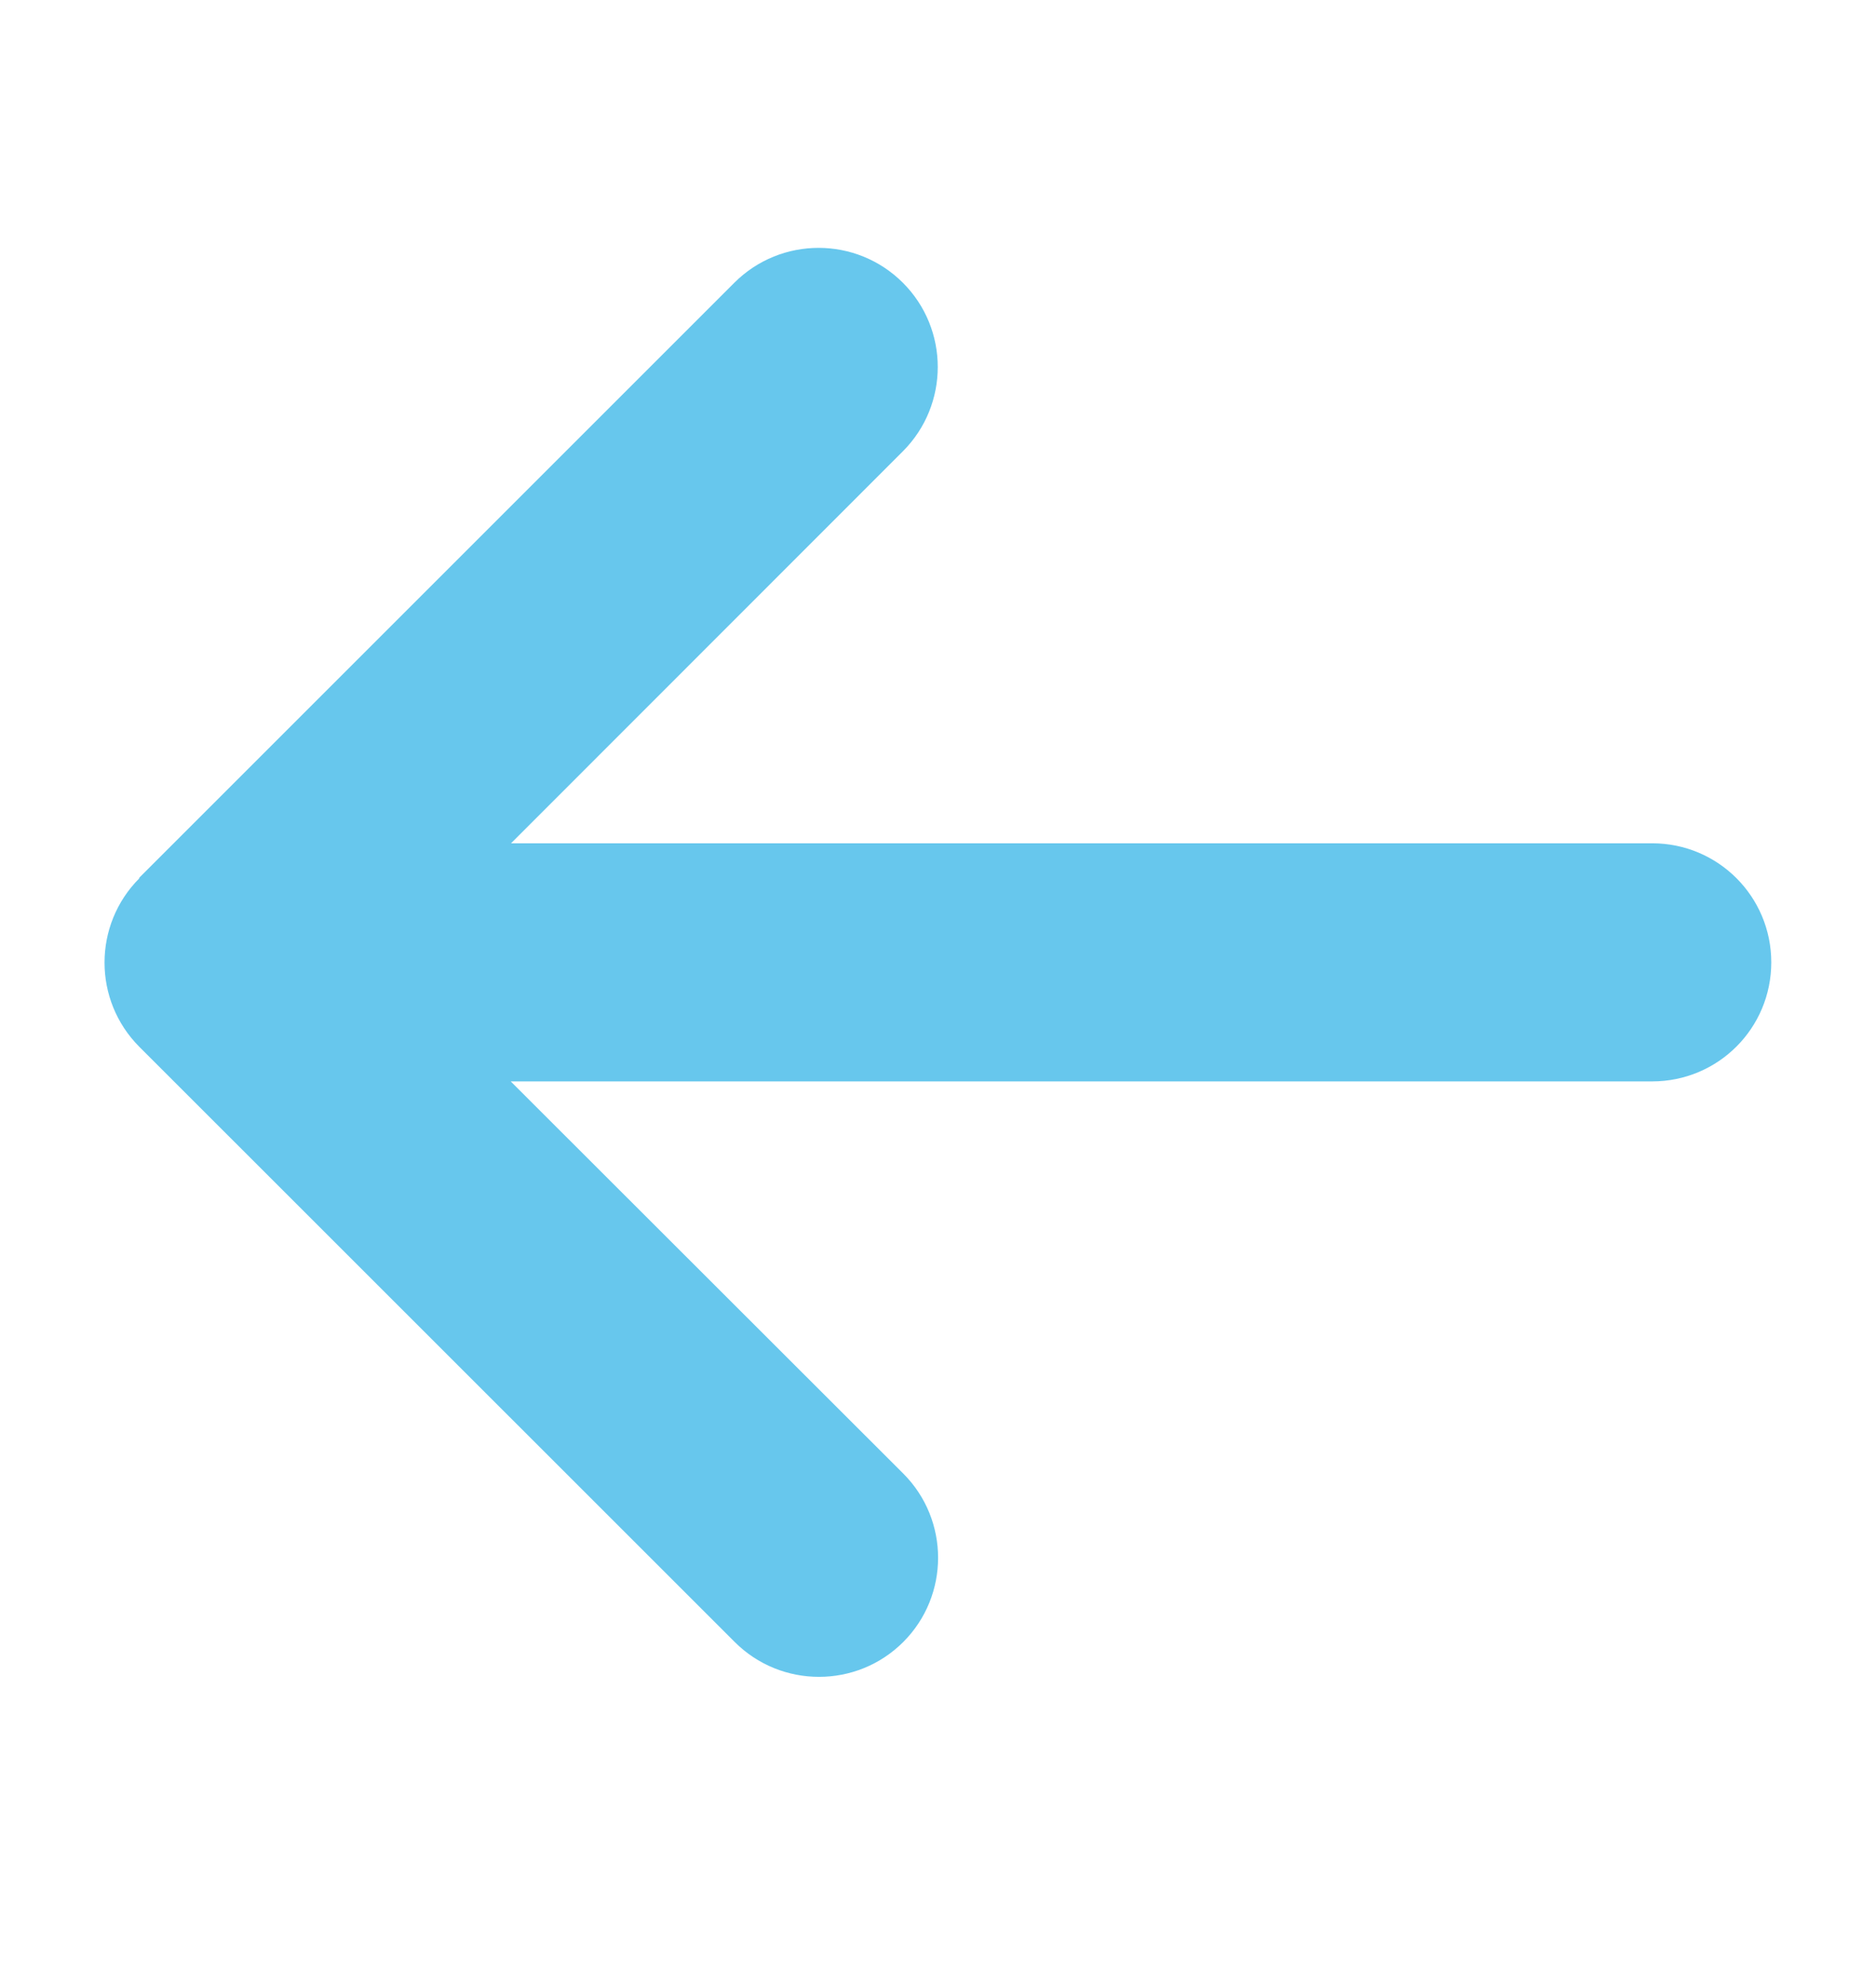 <svg width="17" height="18" viewBox="0 0 17 18" fill="none" xmlns="http://www.w3.org/2000/svg">
<g clip-path="url(#clip0_905_164)">
<g clip-path="url(#clip1_905_164)">
<path d="M1.263 7.96C0.842 8.382 0.842 9.066 1.263 9.488L6.658 14.882C7.079 15.303 7.764 15.303 8.185 14.882C8.606 14.461 8.606 13.776 8.185 13.355L4.628 9.801H14.972C15.569 9.801 16.051 9.319 16.051 8.722C16.051 8.126 15.569 7.643 14.972 7.643H4.631L8.182 4.09C8.603 3.668 8.603 2.984 8.182 2.563C7.76 2.141 7.076 2.141 6.654 2.563L1.26 7.957L1.263 7.96Z" fill="#67C7ED"/>
</g>
</g>
<defs>
<clipPath id="clip0_905_164">
<rect width="15.104" height="17.262" fill="white" transform="translate(0.947 0.091)"/>
</clipPath>
<clipPath id="clip1_905_164">
<path d="M0.947 0.091H16.051V17.353H0.947V0.091Z" fill="white"/>
</clipPath>
</defs>
</svg>
